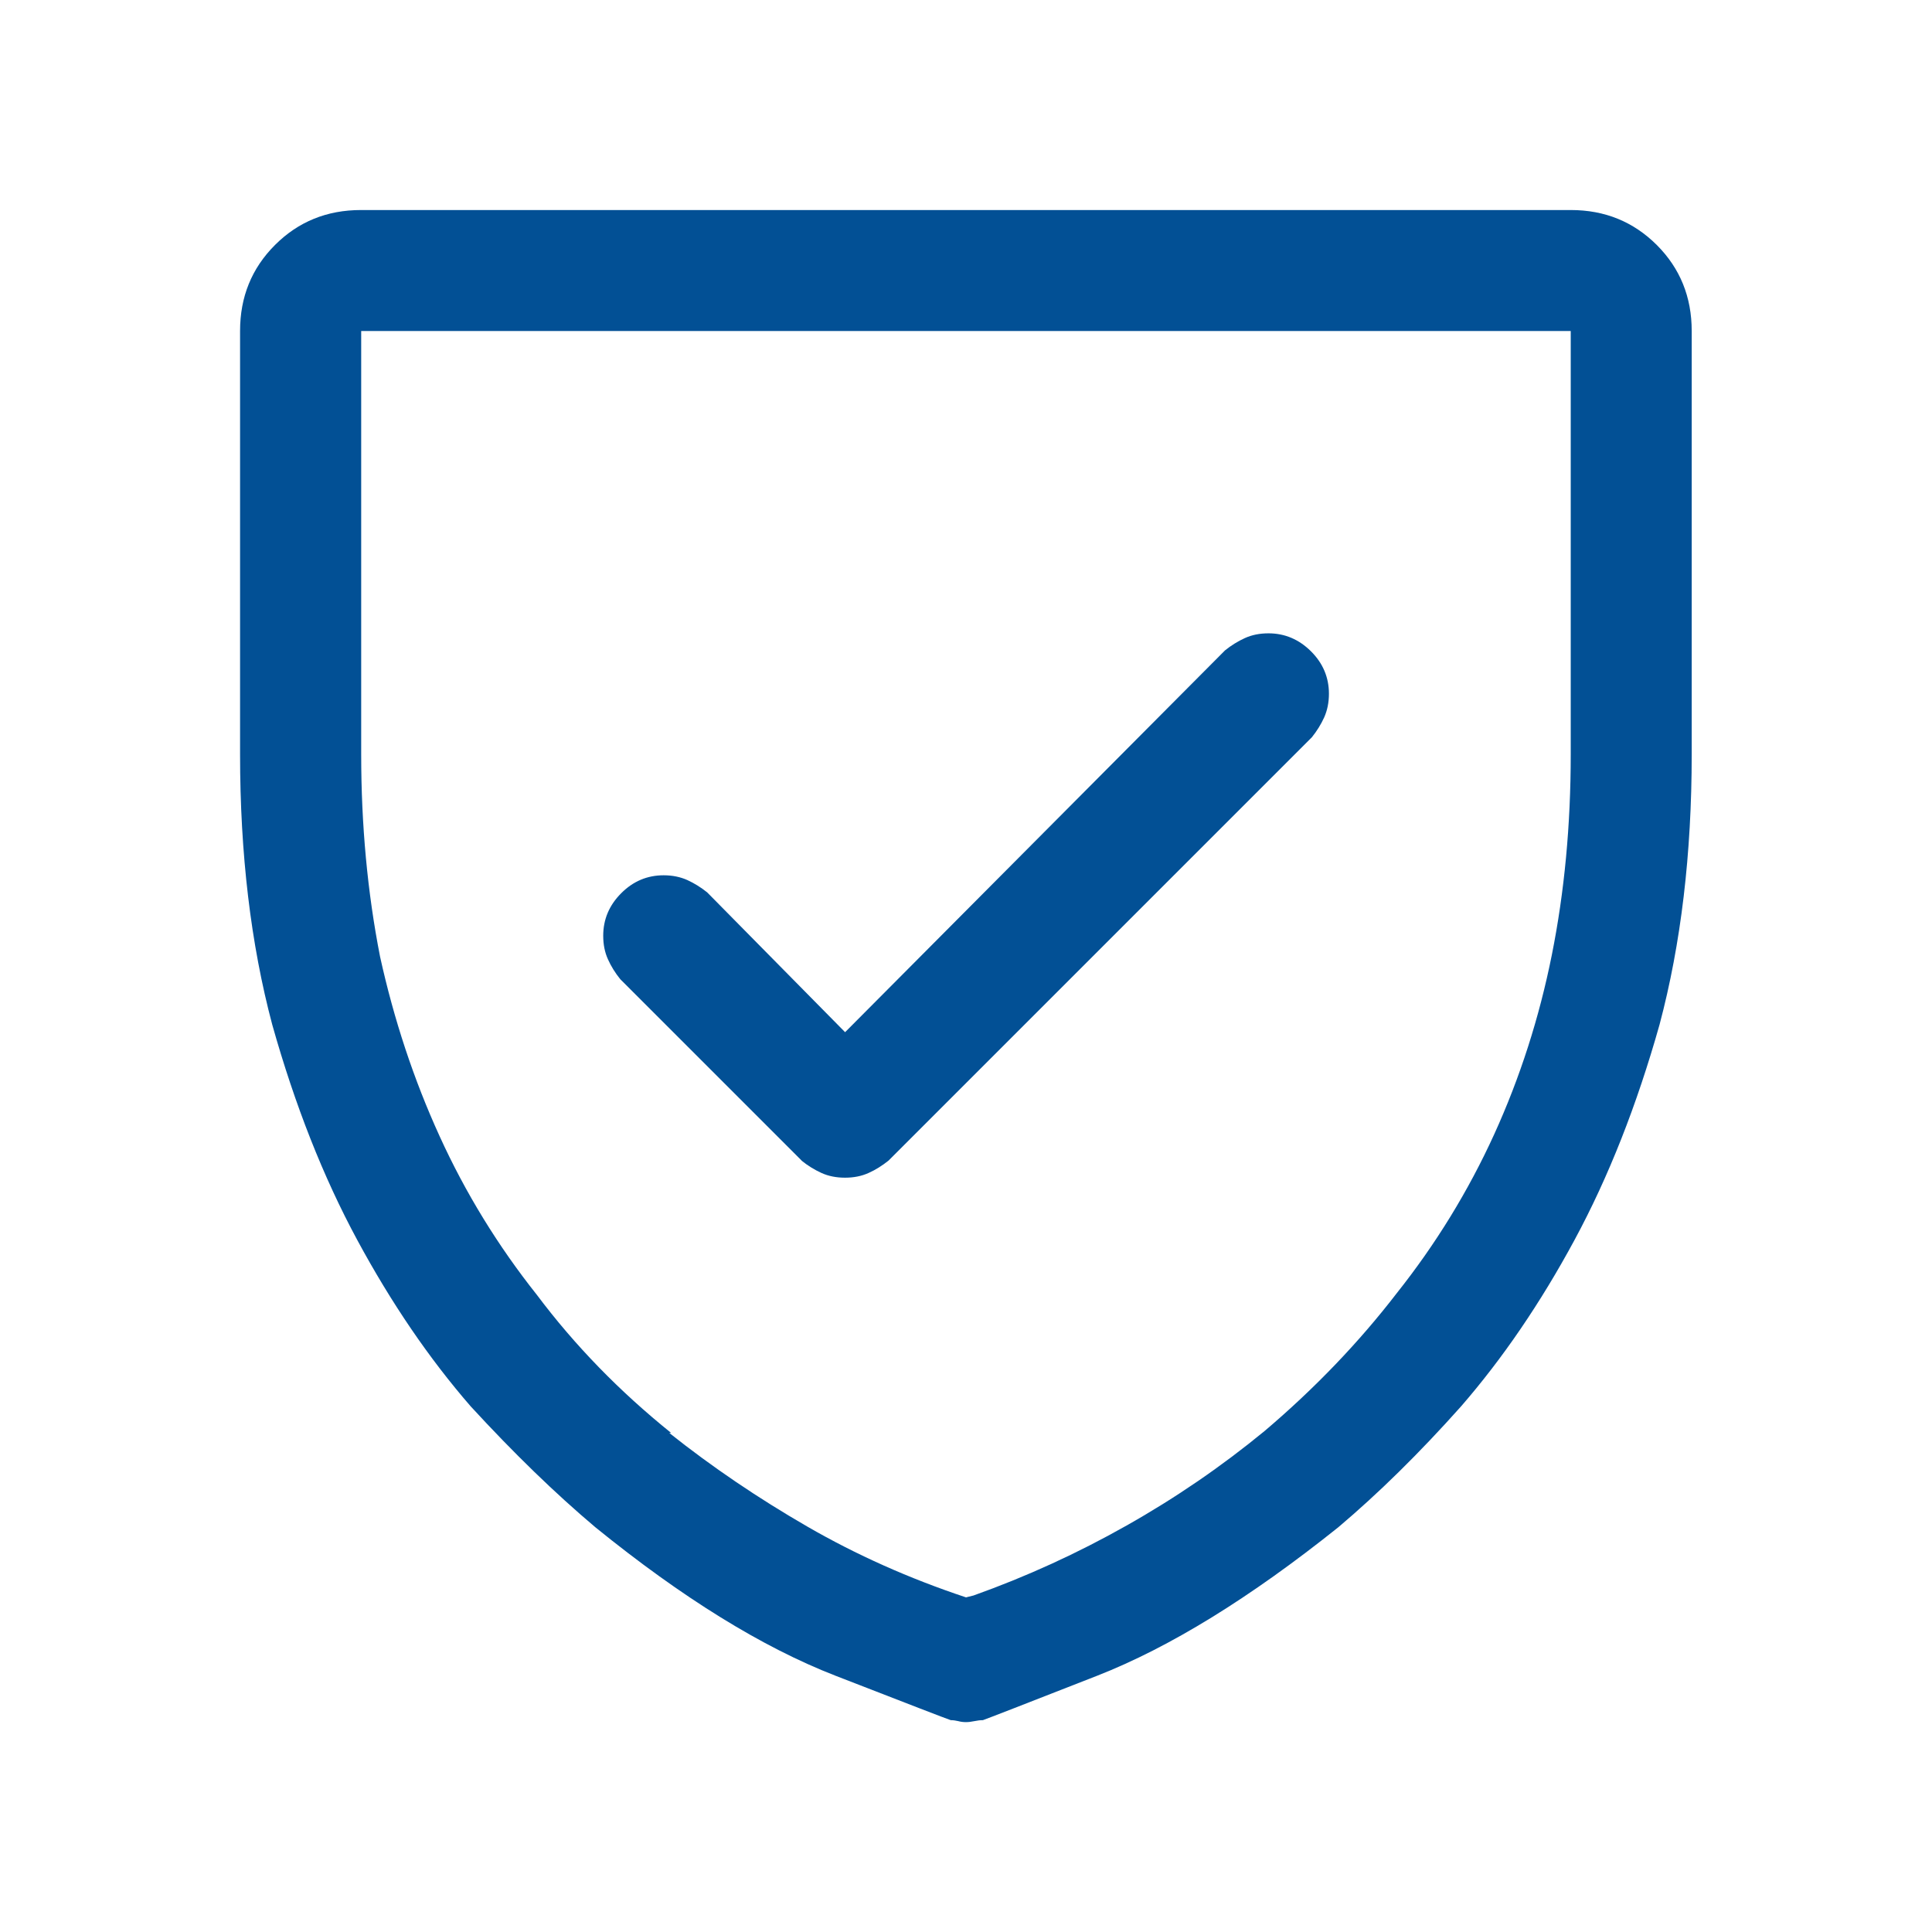 <?xml version="1.0" encoding="UTF-8"?><svg id="uuid-3630445a-88bb-4615-a589-e2465f5bd533" xmlns="http://www.w3.org/2000/svg" viewBox="0 0 256 256"><defs><style>.uuid-00cf13c5-bb0c-4848-ad4a-0dbfe75d0121{fill:#025095;}</style></defs><path class="uuid-00cf13c5-bb0c-4848-ad4a-0dbfe75d0121" d="M208.14,27.83c4.51,0,8.3,1.55,11.39,4.63,3.09,3.09,4.63,6.89,4.63,11.39v56.1c0,13.19-1.42,25.13-4.26,35.81-3.01,10.69-6.76,20.2-11.27,28.55-4.51,8.35-9.52,15.69-15.03,22.04-5.51,6.18-10.94,11.52-16.28,16.03-11.69,9.35-22.33,15.9-31.93,19.66-9.6,3.76-14.65,5.72-15.15,5.89-.34,0-.71.04-1.13.13-.42.09-.79.13-1.13.13s-.67-.04-1-.13c-.34-.08-.67-.13-1-.13-.5-.16-5.6-2.13-15.28-5.89-9.68-3.76-20.28-10.31-31.8-19.66-5.35-4.51-10.85-9.85-16.53-16.03-5.51-6.34-10.52-13.69-15.03-22.04-4.51-8.35-8.26-17.86-11.27-28.55-2.84-10.68-4.26-22.62-4.26-35.81v-56.1c0-4.51,1.54-8.3,4.63-11.39,3.09-3.09,6.89-4.63,11.39-4.63h160.27ZM208.14,43.86H47.86v56.1c0,9.35.83,18.28,2.5,26.8,1.84,8.35,4.46,16.28,7.89,23.79,3.42,7.51,7.72,14.52,12.9,21.04,5.01,6.68,10.93,12.77,17.78,18.28h-.25c5.67,4.51,11.77,8.64,18.28,12.4,6.51,3.76,13.52,6.89,21.04,9.39l1-.25c7.01-2.5,13.77-5.59,20.28-9.27,6.51-3.67,12.6-7.85,18.28-12.52,6.68-5.67,12.52-11.77,17.53-18.28,5.17-6.51,9.47-13.52,12.9-21.04,3.42-7.51,5.97-15.44,7.64-23.79,1.67-8.35,2.5-17.19,2.5-26.55v-56.1ZM106.21,153.79c.83.67,1.71,1.21,2.63,1.63.92.42,1.96.63,3.13.63s2.21-.21,3.13-.63c.92-.41,1.79-.96,2.63-1.63l56.1-56.1c.67-.83,1.21-1.71,1.63-2.63.41-.92.63-1.96.63-3.13,0-2.17-.79-4.05-2.38-5.63-1.59-1.58-3.47-2.38-5.63-2.38-1.17,0-2.21.21-3.13.63-.92.42-1.8.96-2.63,1.63l-50.34,50.59-18.28-18.53c-.84-.67-1.71-1.21-2.63-1.63-.92-.41-1.96-.63-3.13-.63-2.17,0-4.05.79-5.63,2.38-1.59,1.59-2.38,3.47-2.38,5.63,0,1.17.21,2.21.63,3.13.41.92.96,1.8,1.63,2.63l24.04,24.04Z"/></svg>